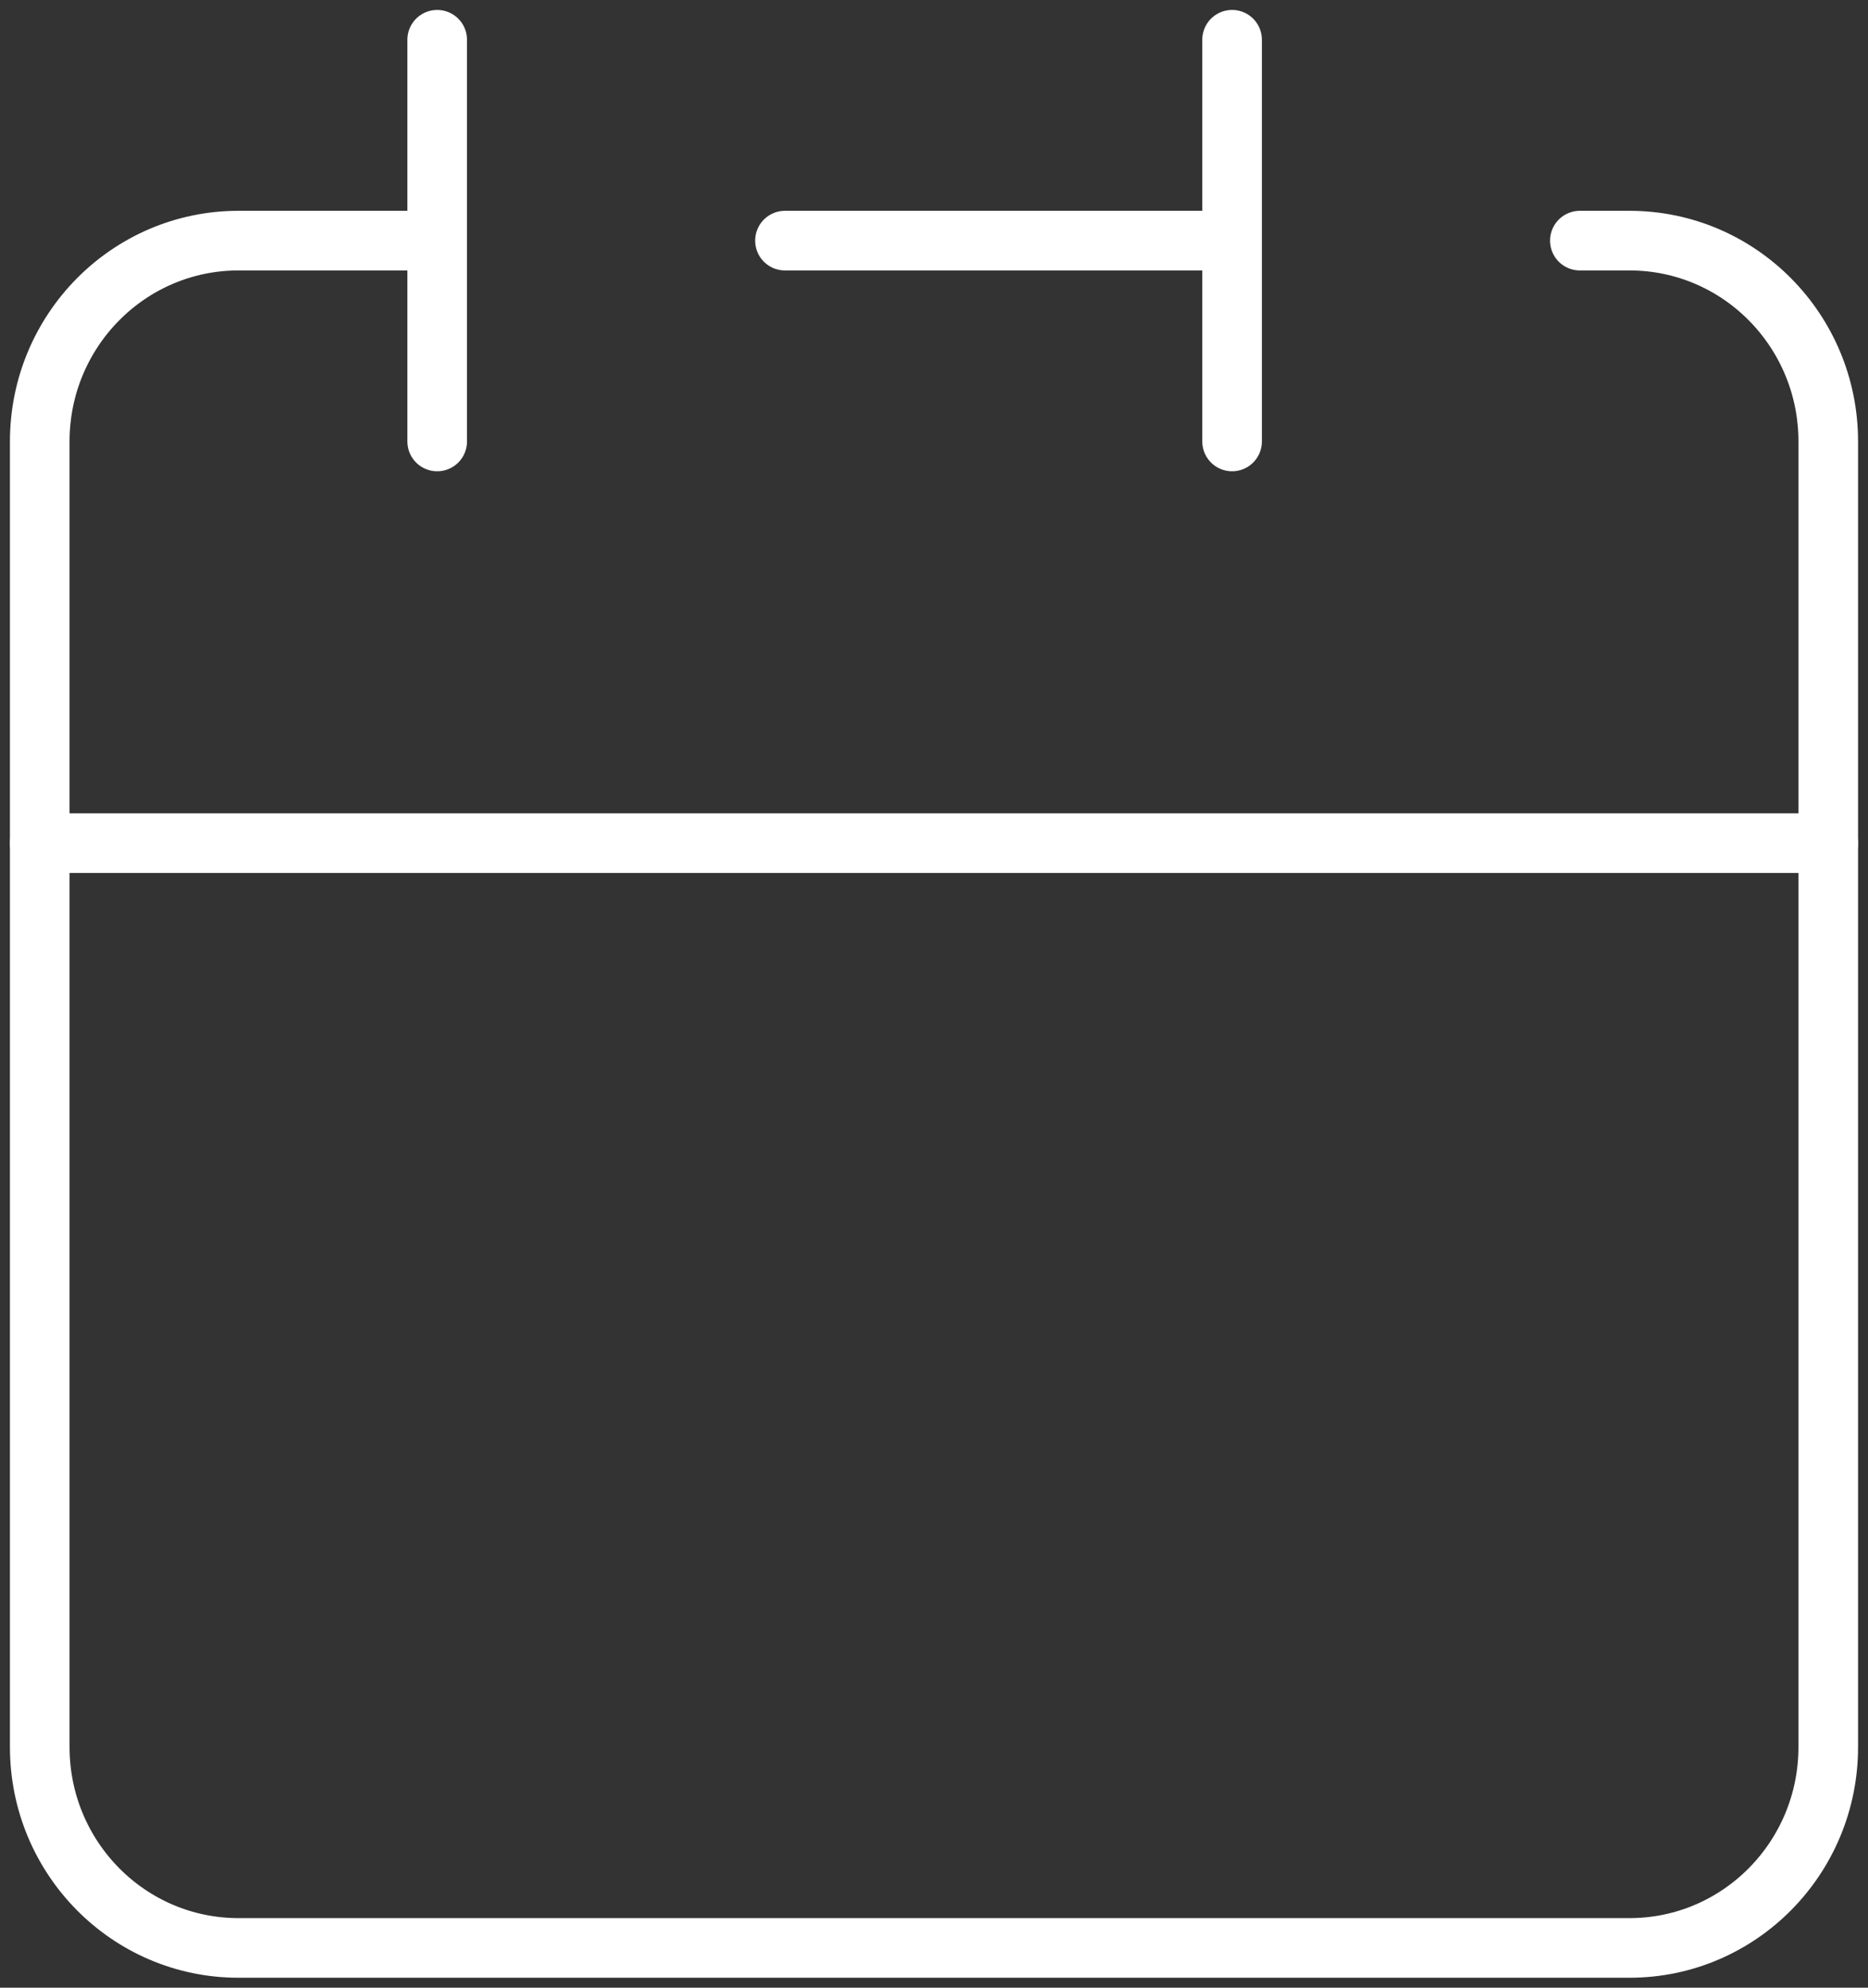 <svg width="47" height="50" viewBox="0 0 47 50" fill="none" xmlns="http://www.w3.org/2000/svg">
<rect x="0" y="0" width="47" height="50" fill="#333333" stroke="none"/>
<path d="M31 6.053V1M31 6.053V11.105M31 6.053H19.75M1 21.21V43.947C1 46.738 3.239 49 6 49H41C43.761 49 46 46.738 46 43.947V21.21H1Z" stroke="white" stroke-width="1.5" stroke-linecap="round" stroke-linejoin="round"/>
<path d="M1 21.211V11.105C1 8.315 3.239 6.053 6 6.053H11" stroke="white" stroke-width="1.5" stroke-linecap="round" stroke-linejoin="round"/>
<path d="M11 1V11.105" stroke="white" stroke-width="1.5" stroke-linecap="round" stroke-linejoin="round"/>
<path d="M46 21.211V11.105C46 8.315 43.761 6.053 41 6.053H39.75" stroke="white" stroke-width="1.5" stroke-linecap="round" stroke-linejoin="round"/>
</svg>
